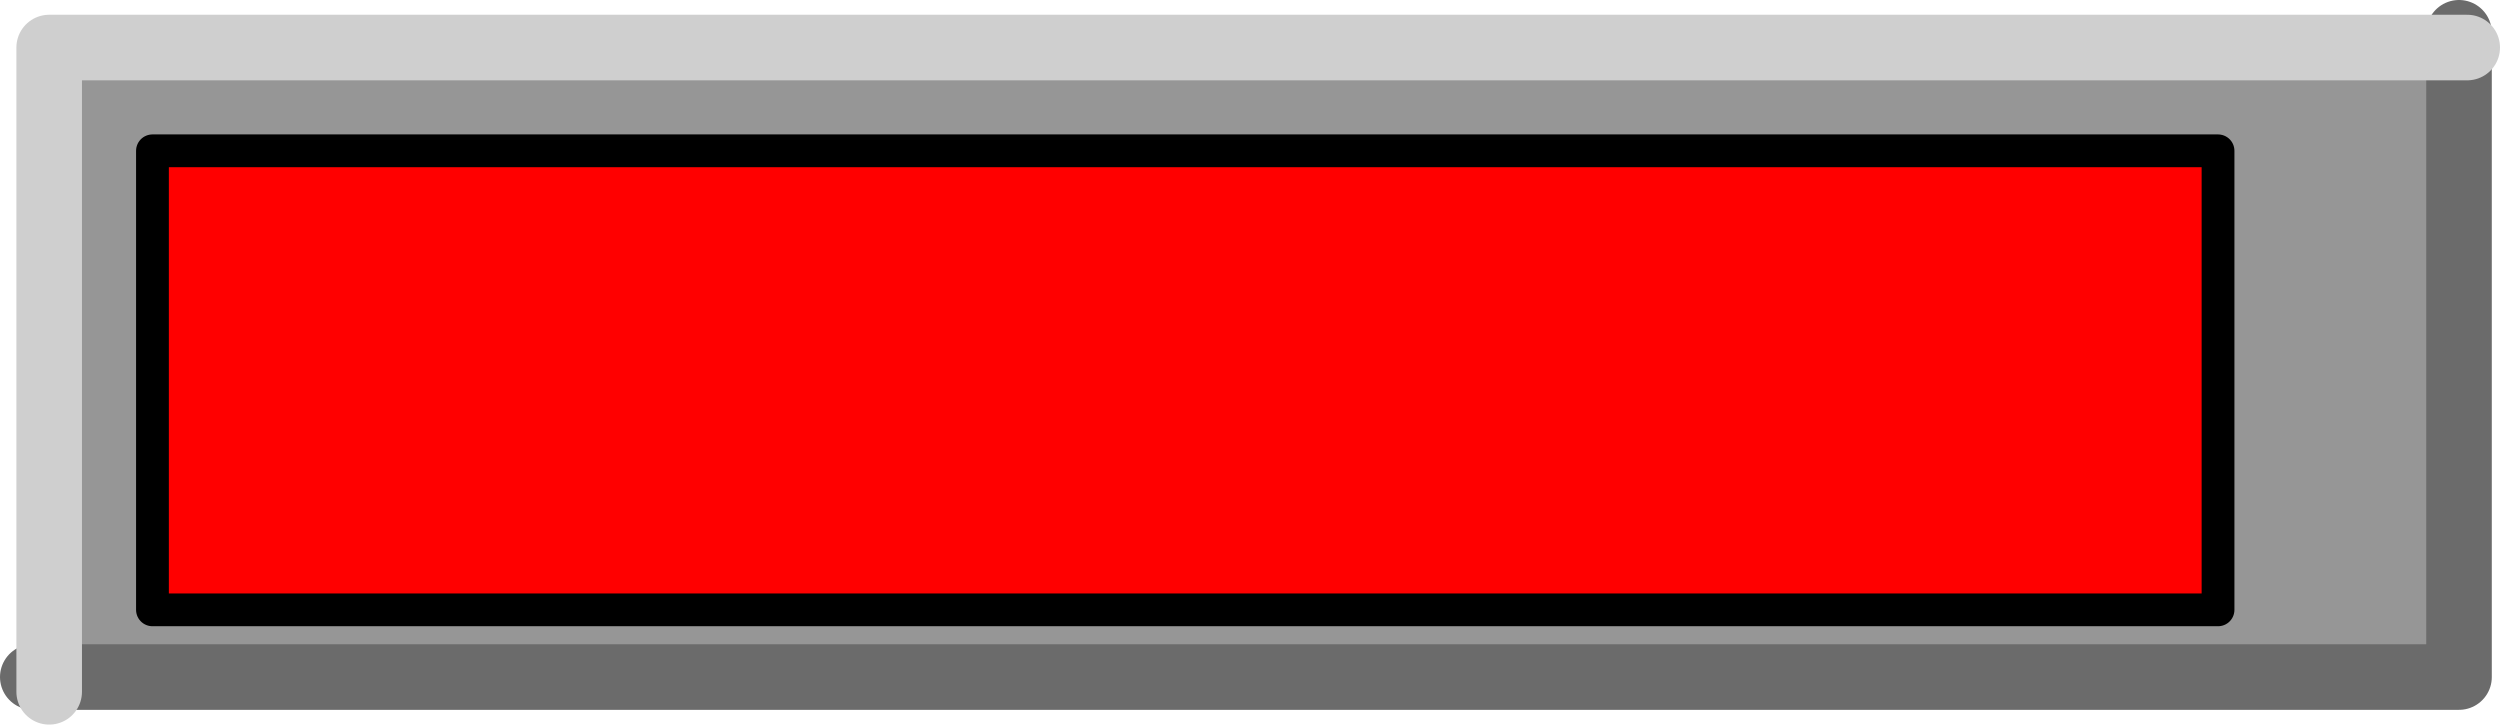 <?xml version="1.0" encoding="UTF-8" standalone="no"?>
<svg xmlns:xlink="http://www.w3.org/1999/xlink" height="22.1px" width="76.25px" xmlns="http://www.w3.org/2000/svg">
  <g transform="matrix(1.0, 0.0, 0.0, 1.0, 37.65, 10.6)">
    <path d="M-36.6 10.15 L-36.6 -9.5 37.65 -9.5 37.65 10.15 -36.6 10.15" fill="#969696" fill-rule="evenodd" stroke="none"/>
    <path d="M-36.65 10.05 L37.35 10.05 37.35 -9.6" fill="none" stroke="#6b6b6b" stroke-linecap="round" stroke-linejoin="round" stroke-width="2.0"/>
    <path d="M37.6 -9.15 L-36.15 -9.15 -36.15 10.5" fill="none" stroke="#cfcfcf" stroke-linecap="round" stroke-linejoin="round" stroke-width="2.0"/>
    <path d="M-17.6 -2.35 L-16.4 2.55 -15.25 -2.35 -13.2 -2.35 -13.2 4.8 -14.45 4.8 -14.45 -0.8 -15.8 4.8 -17.05 4.8 -18.35 -0.8 -18.4 4.8 -19.6 4.8 -19.6 -2.35 -17.6 -2.35" fill="#000000" fill-rule="evenodd" stroke="none"/>
    <path d="M-11.3 4.0 Q-12.15 2.9 -12.15 1.3 L-11.85 -0.55 -11.25 -1.55 -10.4 -2.2 -8.95 -2.5 Q-7.5 -2.5 -6.6 -1.5 -5.7 -0.5 -5.7 1.25 -5.7 3.0 -6.6 3.95 -7.45 4.95 -8.95 4.95 -10.4 4.95 -11.3 4.0 M-10.3 -0.6 Q-10.8 0.05 -10.8 1.25 -10.8 2.4 -10.25 3.1 -9.7 3.7 -8.95 3.7 -8.1 3.7 -7.6 3.1 -7.1 2.45 -7.1 1.2 -7.1 -0.1 -7.6 -0.65 -8.1 -1.25 -8.95 -1.25 -9.8 -1.25 -10.3 -0.6" fill="#000000" fill-rule="evenodd" stroke="none"/>
    <path d="M-4.65 4.8 L-4.65 -2.35 -3.35 -2.35 -0.65 2.45 -0.65 -2.35 0.6 -2.35 0.6 4.8 -0.75 4.8 -3.4 0.1 -3.4 4.8 -4.65 4.8" fill="#000000" fill-rule="evenodd" stroke="none"/>
    <path d="M3.55 4.8 L3.55 -1.15 1.55 -1.15 1.55 -2.35 6.85 -2.35 6.85 -1.15 4.85 -1.15 4.85 4.8 3.55 4.8" fill="#000000" fill-rule="evenodd" stroke="none"/>
    <path d="M9.05 3.6 L12.75 3.6 12.75 4.8 7.7 4.8 7.7 -2.35 12.6 -2.35 12.6 -1.15 9.05 -1.15 9.05 0.45 12.35 0.45 12.35 1.65 9.05 1.65 9.05 3.6" fill="#000000" fill-rule="evenodd" stroke="none"/>
    <path d="M15.25 -1.15 L15.25 0.7 17.4 0.6 17.8 0.3 17.95 -0.25 17.75 -0.85 17.25 -1.0 15.25 -1.15 M16.7 -2.35 L18.25 -2.15 19.0 -1.45 19.3 -0.35 Q19.3 0.5 18.85 1.0 18.5 1.5 17.55 1.65 L18.3 2.25 19.85 4.8 18.25 4.8 16.6 2.2 16.15 1.9 15.5 1.85 15.25 1.85 15.25 4.8 13.9 4.8 13.9 -2.35 16.7 -2.35" fill="#000000" fill-rule="evenodd" stroke="none"/>
    <path d="M30.0 -6.0 L30.0 8.0 -33.0 8.0 -33.0 -6.0 30.0 -6.0" fill="#ff0000" fill-rule="evenodd" stroke="none"/>
    <path d="M30.0 -6.0 L30.0 8.0 -33.0 8.0 -33.0 -6.0 30.0 -6.0 Z" fill="none" stroke="#000000" stroke-linecap="round" stroke-linejoin="round" stroke-width="1.0"/>
  </g>
</svg>
